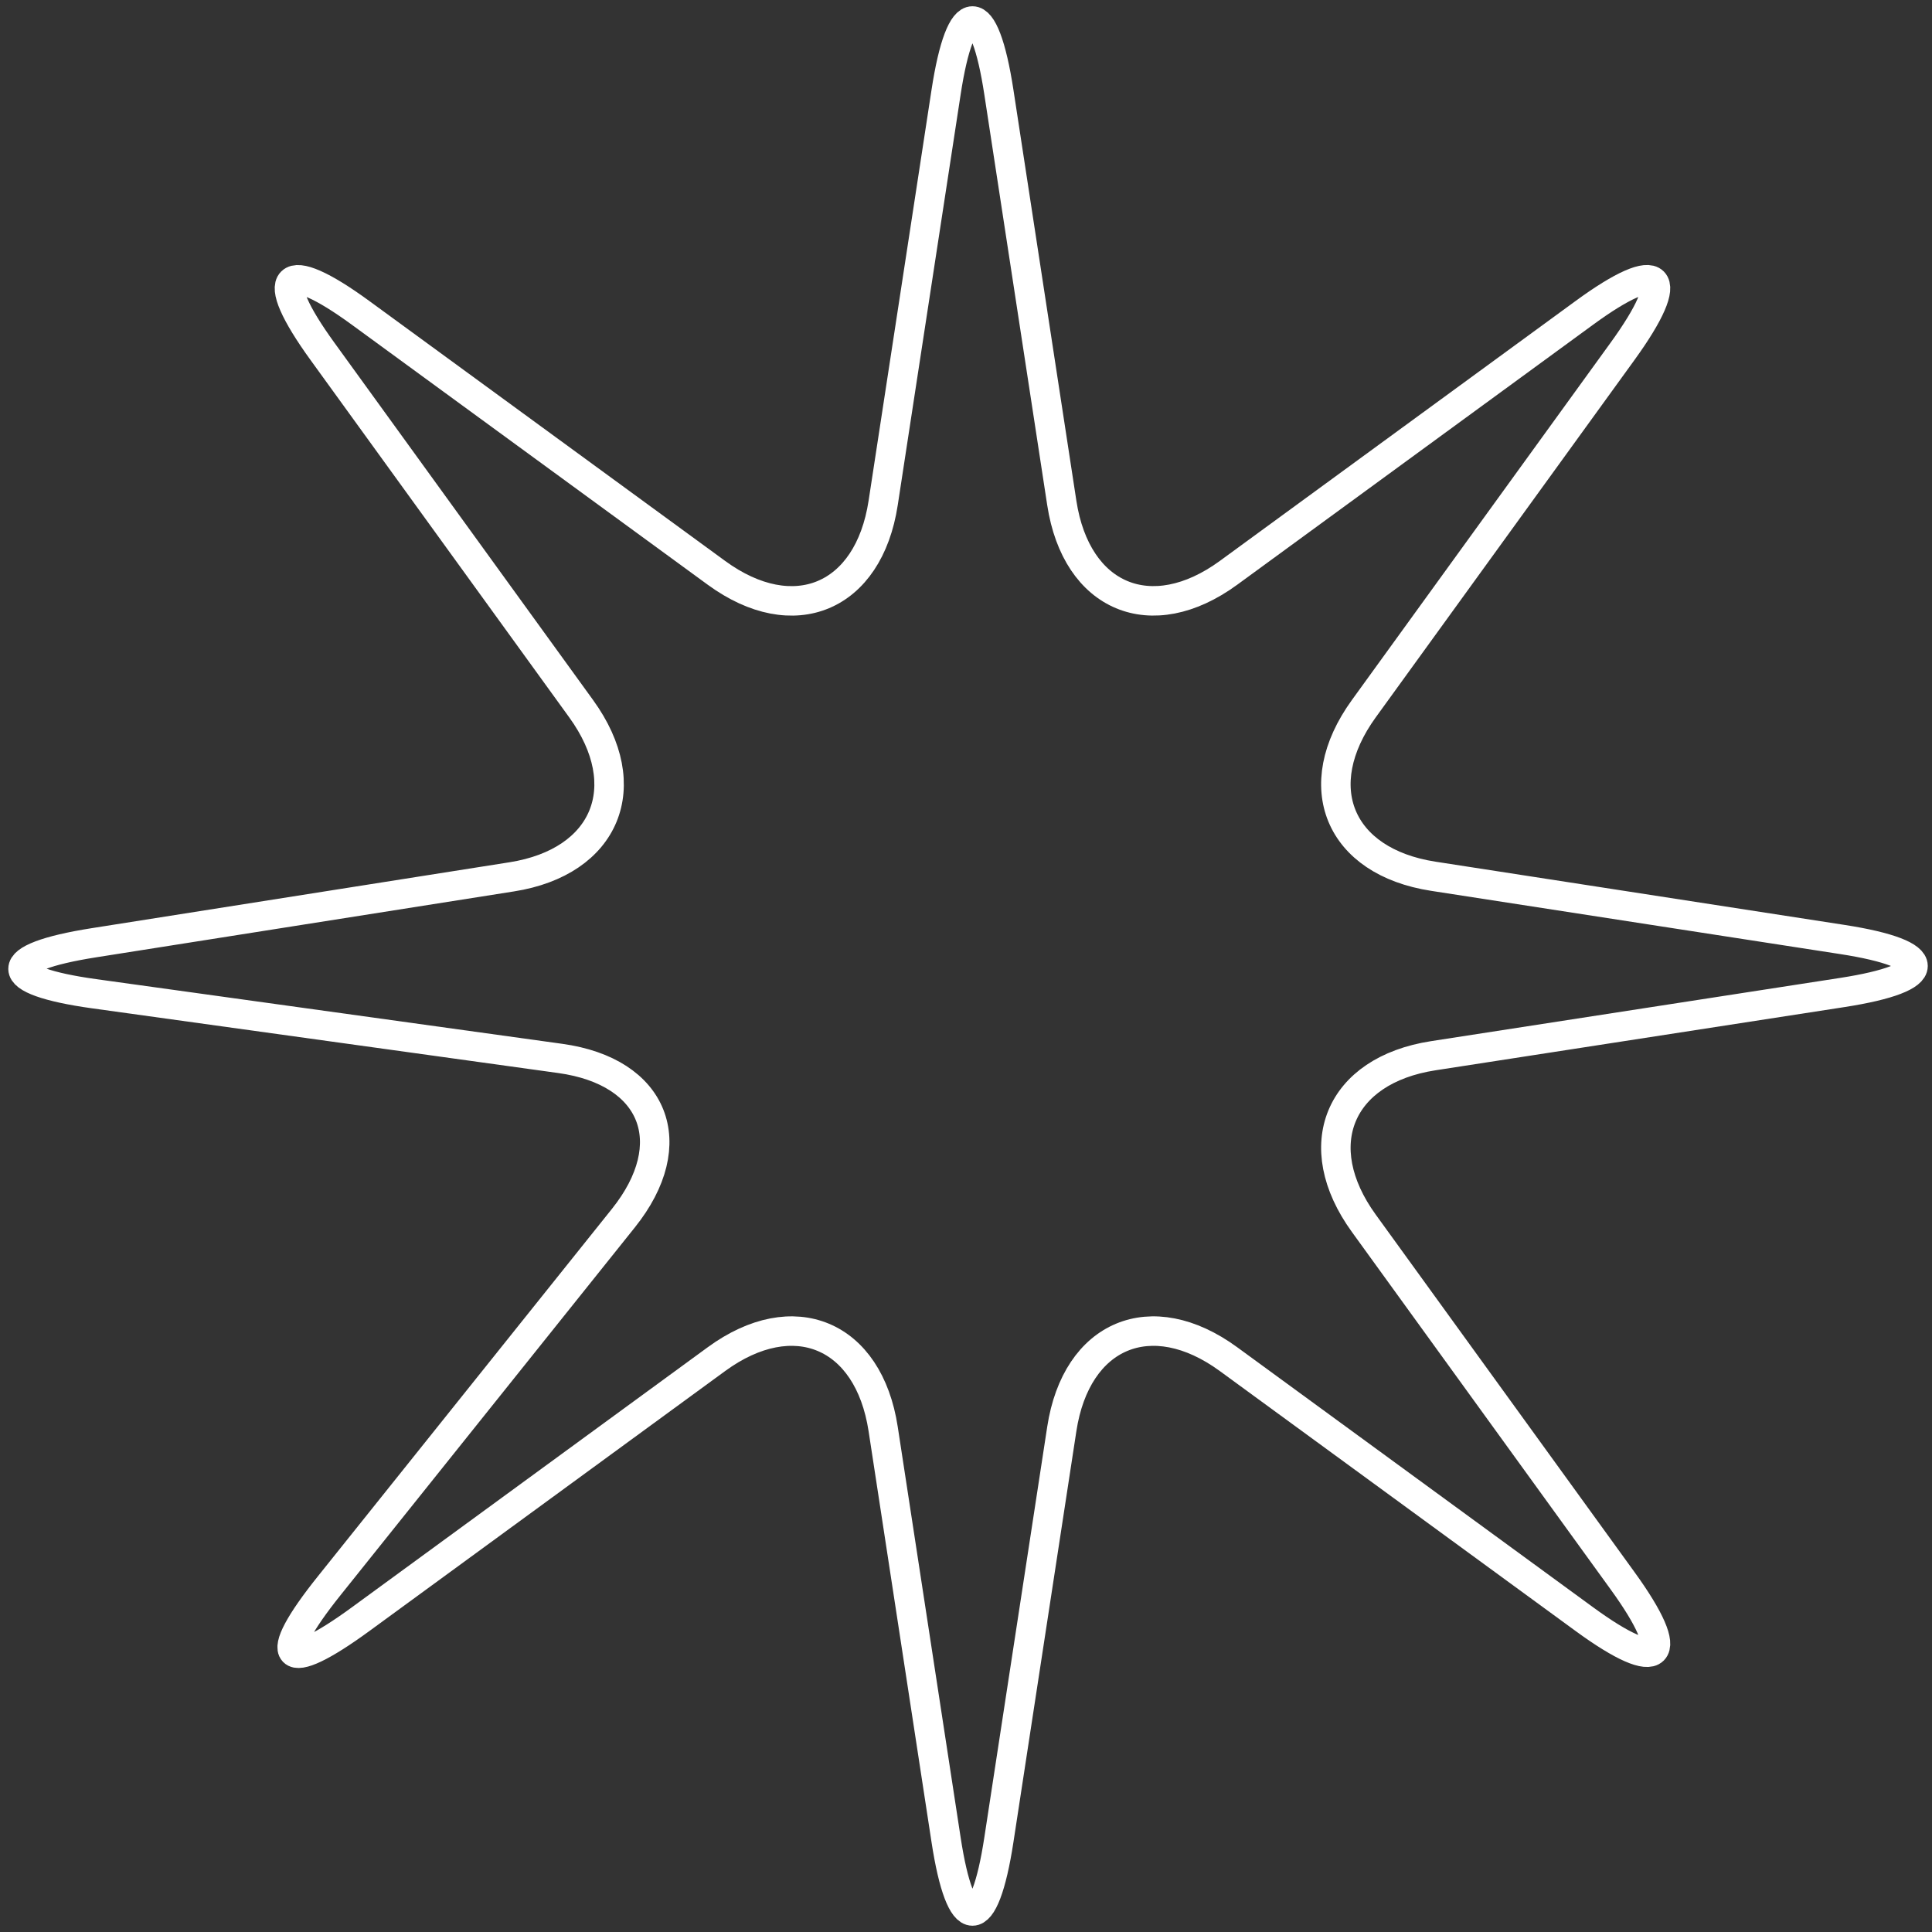 <?xml version="1.0" encoding="UTF-8"?> <svg xmlns="http://www.w3.org/2000/svg" width="92" height="92" viewBox="0 0 92 92" fill="none"><rect x="0" y="0" width="92" height="92" fill="#333333" stroke="none"/> <path d="M34.115 27.277C37.793 29.965 41.363 28.467 42.055 23.953L45.052 4.386C45.744 -0.129 46.873 -0.129 47.565 4.386L50.562 23.953C51.254 28.467 54.827 29.962 58.502 27.277L75.44 14.901C79.115 12.213 79.936 13.038 77.261 16.734L64.943 33.748C62.268 37.444 63.756 41.031 68.249 41.726L87.727 44.737C92.22 45.432 92.22 46.567 87.727 47.262L68.249 50.273C63.756 50.968 62.268 54.558 64.943 58.251L77.261 75.268C79.936 78.961 79.115 79.786 75.44 77.098L58.502 64.722C54.827 62.035 51.254 63.529 50.562 68.044L47.565 87.614C46.873 92.128 45.744 92.128 45.052 87.614L42.055 68.044C41.363 63.529 37.79 62.035 34.115 64.722L17.18 77.098C13.505 79.786 12.825 79.072 15.676 75.512L29.685 58.007C32.534 54.447 31.178 51.023 26.677 50.401L4.48 47.32C-0.022 46.694 -0.033 45.604 4.458 44.895L24.371 41.754C28.861 41.045 30.349 37.441 27.674 33.748L15.357 16.734C12.681 13.041 13.502 12.216 17.178 14.904L34.115 27.277Z" stroke="white" stroke-width="1.404"></path> </svg> 
